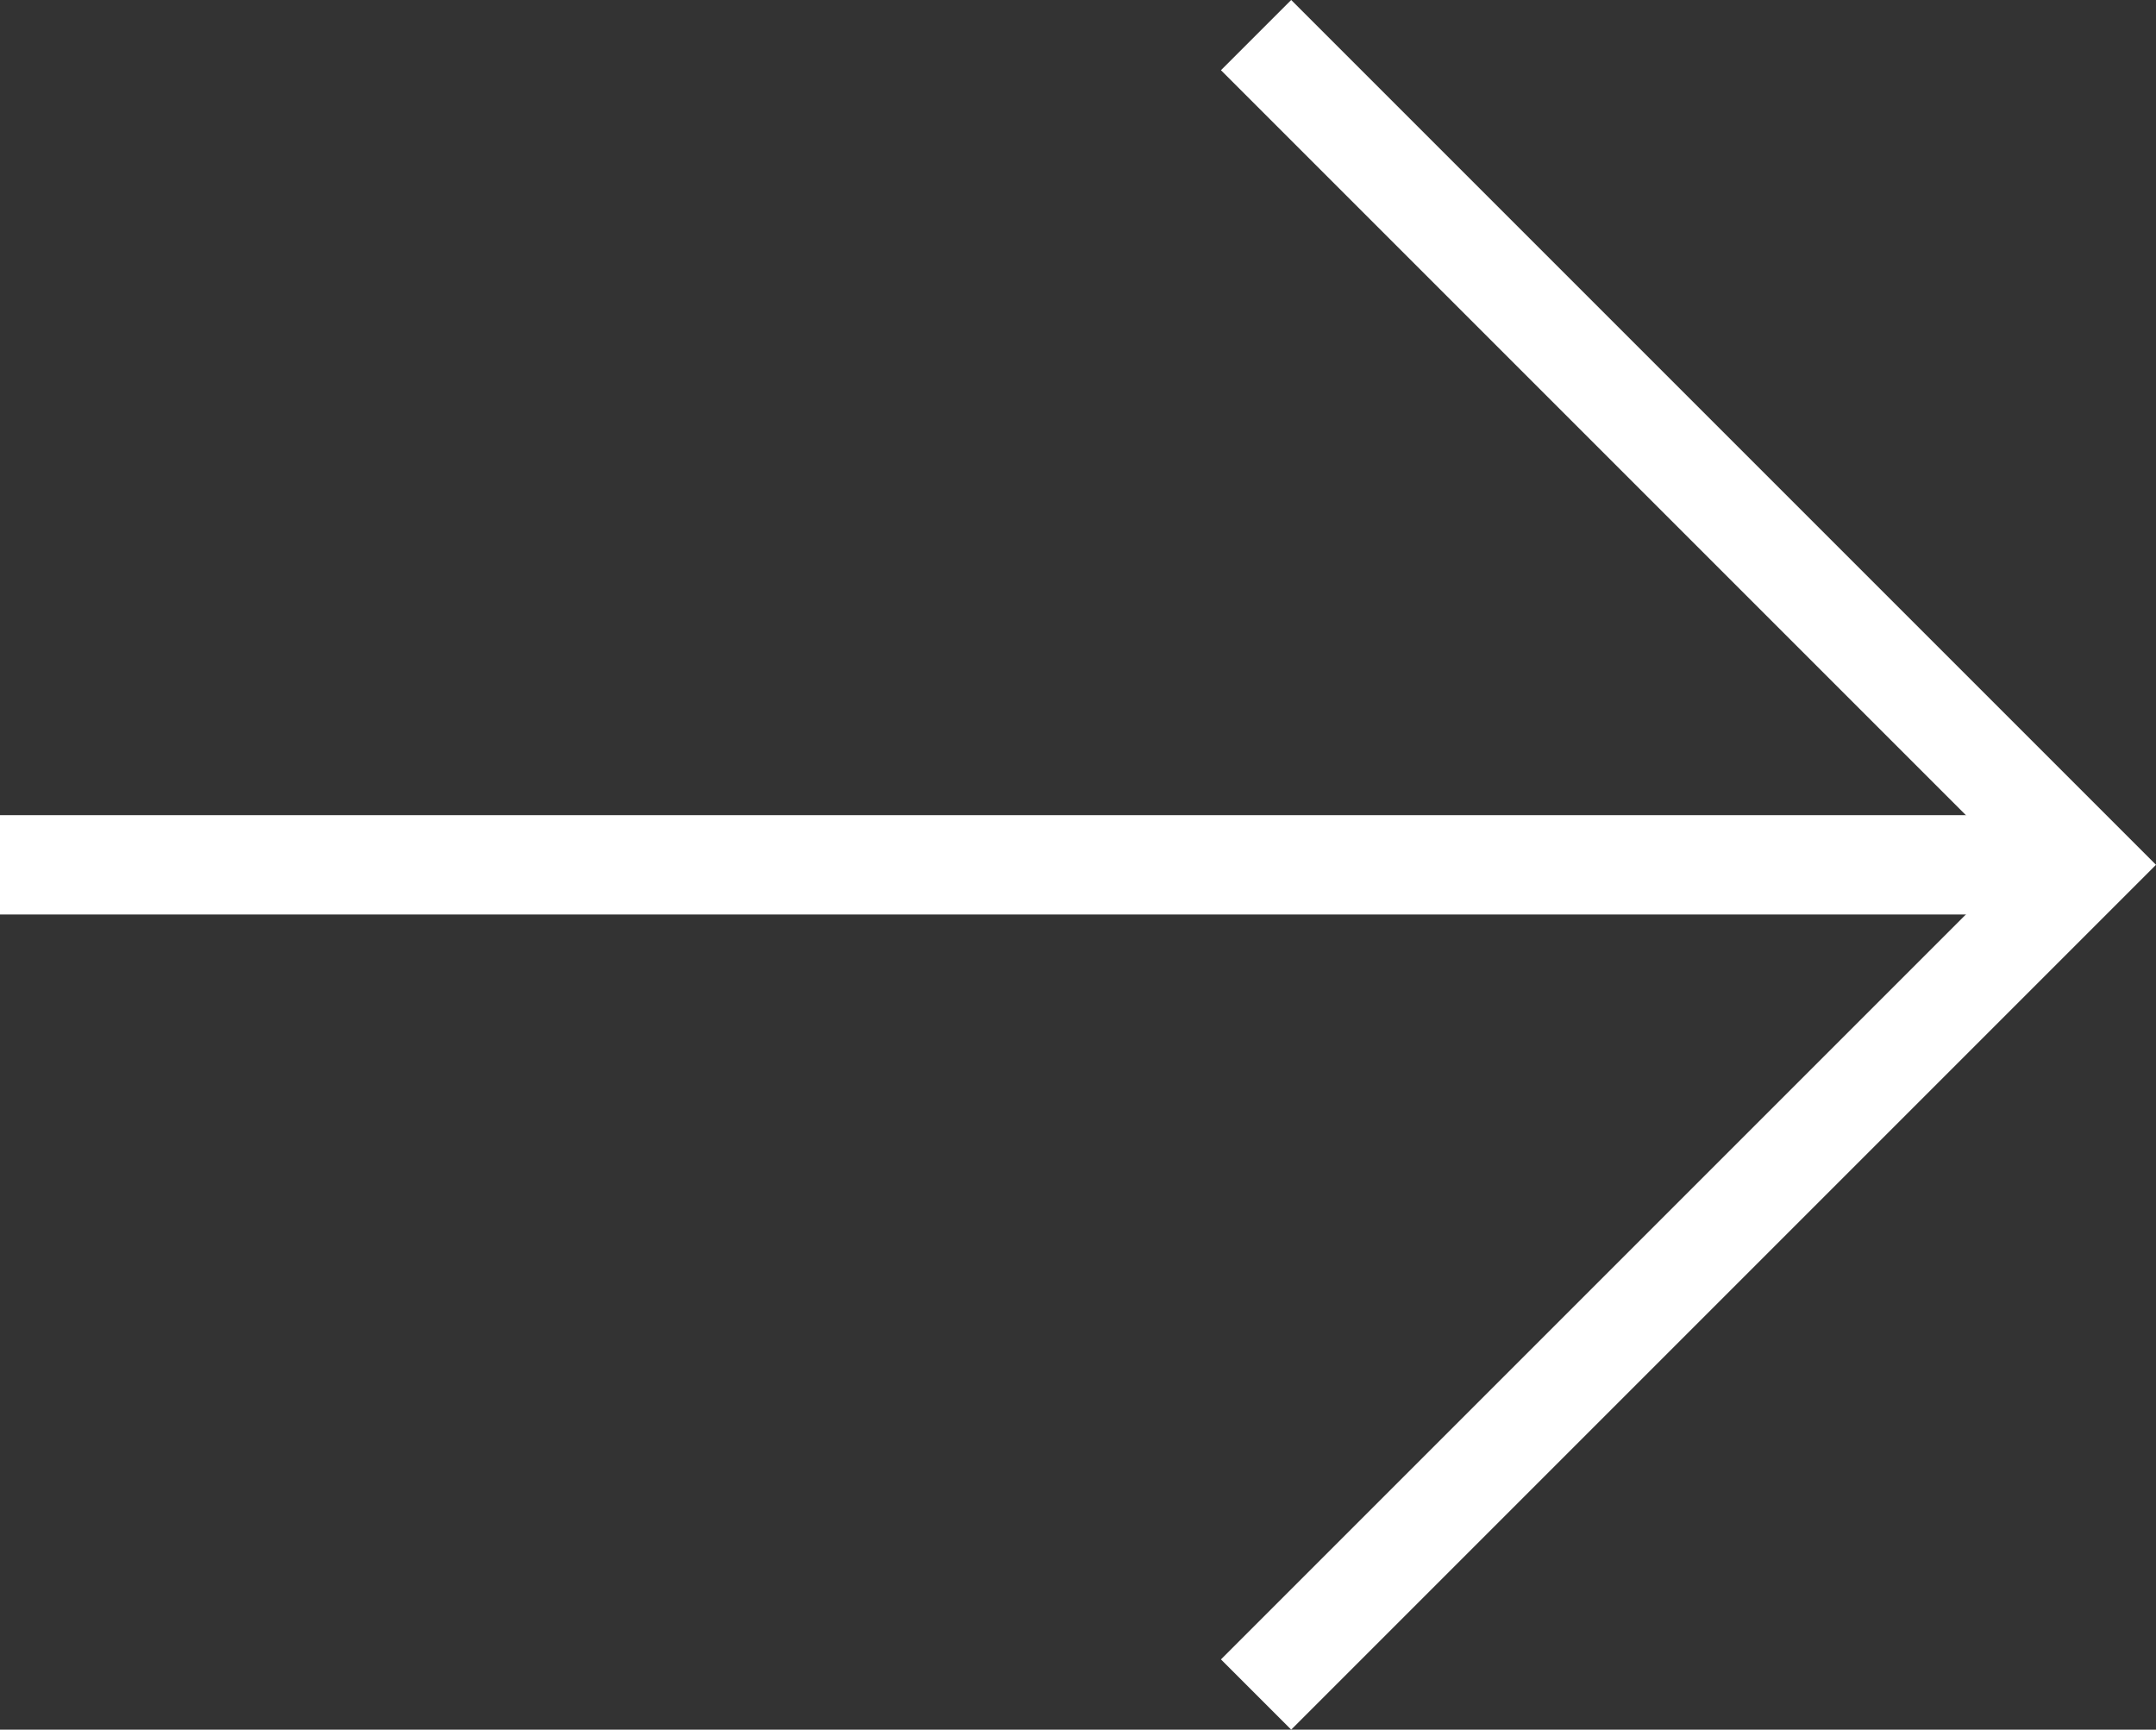 <svg xmlns="http://www.w3.org/2000/svg" width="21.707" height="17.414" viewBox="0 0 21.707 17.414">
  <rect x="0" y="0" width="21.707" height="17.414" fill="#333333" stroke="none"/>
  <g id="화살표" transform="translate(0.5 0.707)">
    <g id="그룹_7109" data-name="그룹 7109" transform="translate(12.5)">
      <path id="패스_6682" data-name="패스 6682" d="M9.626,232.168l8-8-8-8" transform="translate(-9.626 -216.168)" fill="none" stroke="#ffffff" stroke-linecap="square" stroke-miterlimit="10" stroke-width="1"/>
    </g>
    <line id="선_3" data-name="선 3" x2="20" transform="translate(0 8)" fill="none" stroke="#ffffff" stroke-linecap="square" stroke-miterlimit="10" stroke-width="1"/>
  </g>
</svg>
